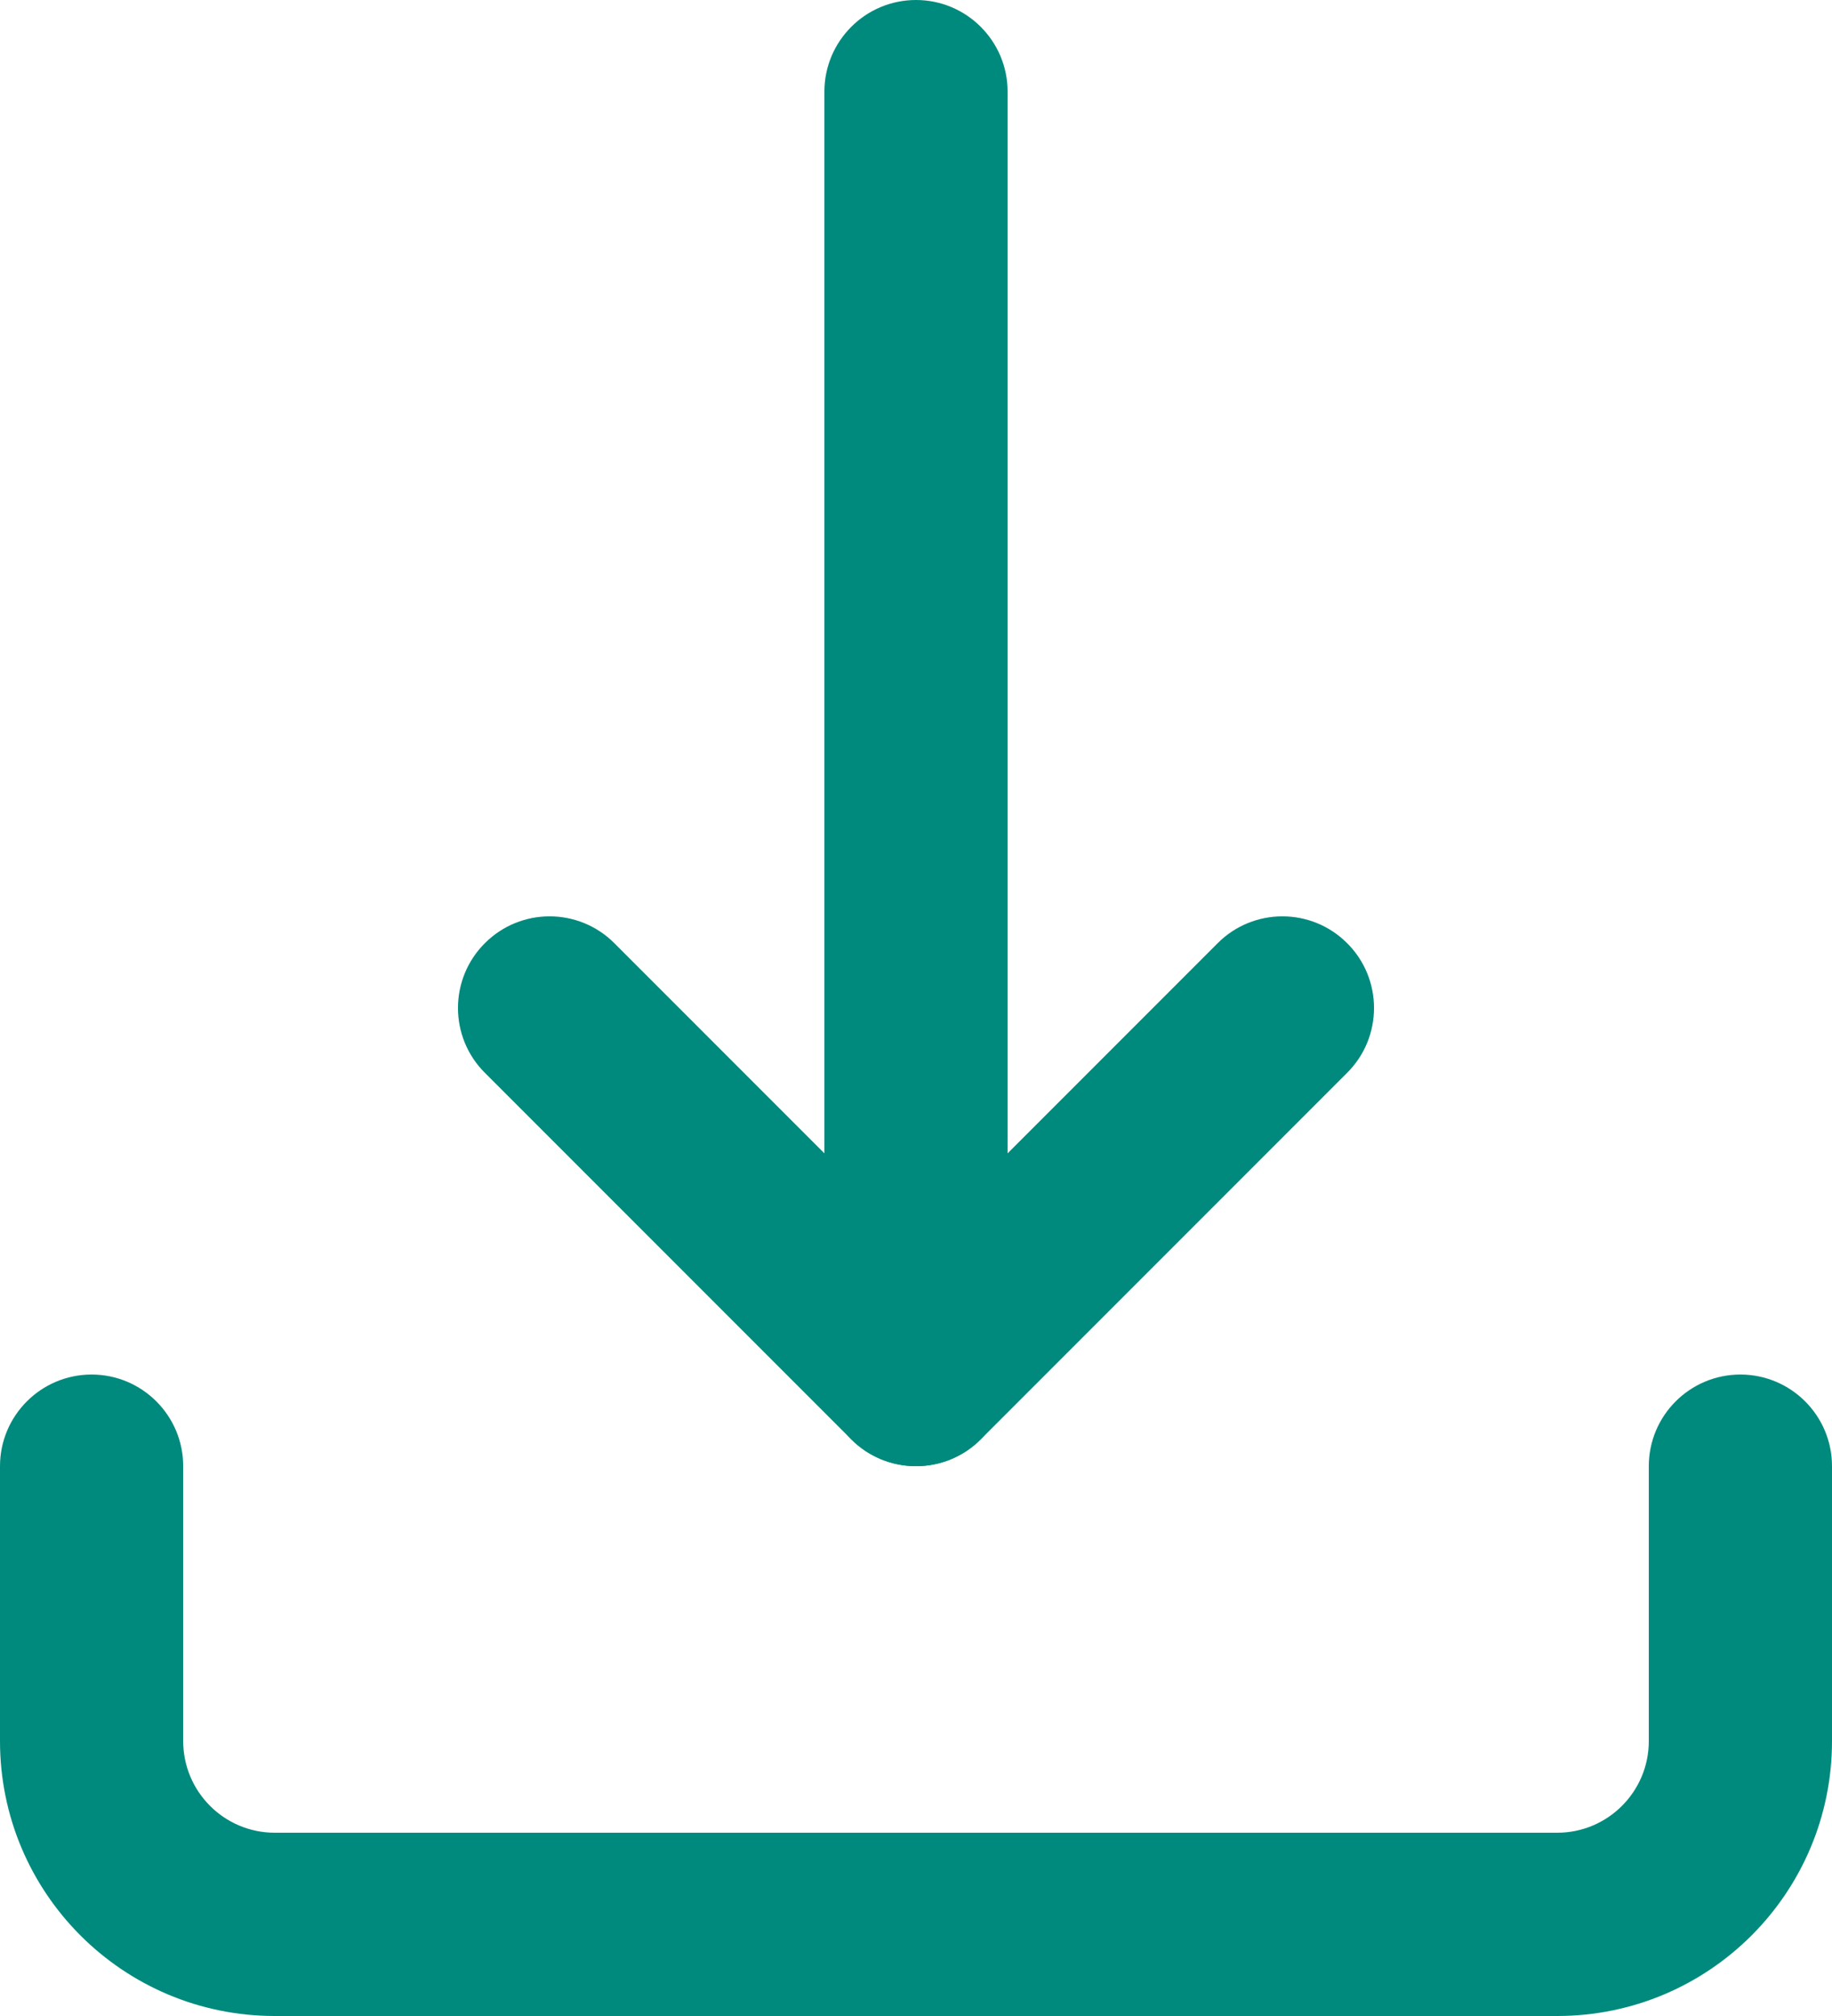 <?xml version="1.0" encoding="UTF-8"?>
<svg width="20px" height="22px" viewBox="0 0 20 22" version="1.1" xmlns="http://www.w3.org/2000/svg" xmlns:xlink="http://www.w3.org/1999/xlink">
    <!-- Generator: Sketch 51.3 (57544) - http://www.bohemiancoding.com/sketch -->
    <title>icon-download</title>
    <desc>Created with Sketch.</desc>
    <defs></defs>
    <g id="Page-1" stroke="none" stroke-width="1" fill="none" fill-rule="evenodd">
        <g id="icon-download" fill="#008A7D" fill-rule="nonzero">
            <path d="M0,16 C0,15.448 0.448,15 1,15 C1.552,15 2,15.448 2,16 L2,19 C2,19.552 2.448,20 3,20 L17,20 C17.552,20 18,19.552 18,19 L18,16 C18,15.448 18.448,15 19,15 C19.552,15 20,15.448 20,16 L20,19 C20,20.657 18.657,22 17,22 L3,22 C1.343,22 0,20.657 0,19 L0,16 Z" id="Shape"></path>
            <path d="M10,13.586 L13.293,10.293 C13.683,9.902 14.317,9.902 14.707,10.293 C15.098,10.683 15.098,11.317 14.707,11.707 L10.707,15.707 C10.317,16.098 9.683,16.098 9.293,15.707 L5.293,11.707 C4.902,11.317 4.902,10.683 5.293,10.293 C5.683,9.902 6.317,9.902 6.707,10.293 L10,13.586 Z" id="Shape"></path>
            <path d="M9,1 C9,0.448 9.448,0 10,0 C10.552,0 11,0.448 11,1 L11,15 C11,15.552 10.552,16 10,16 C9.448,16 9,15.552 9,15 L9,1 Z" id="Shape"></path>
        </g>
    </g>
</svg>
